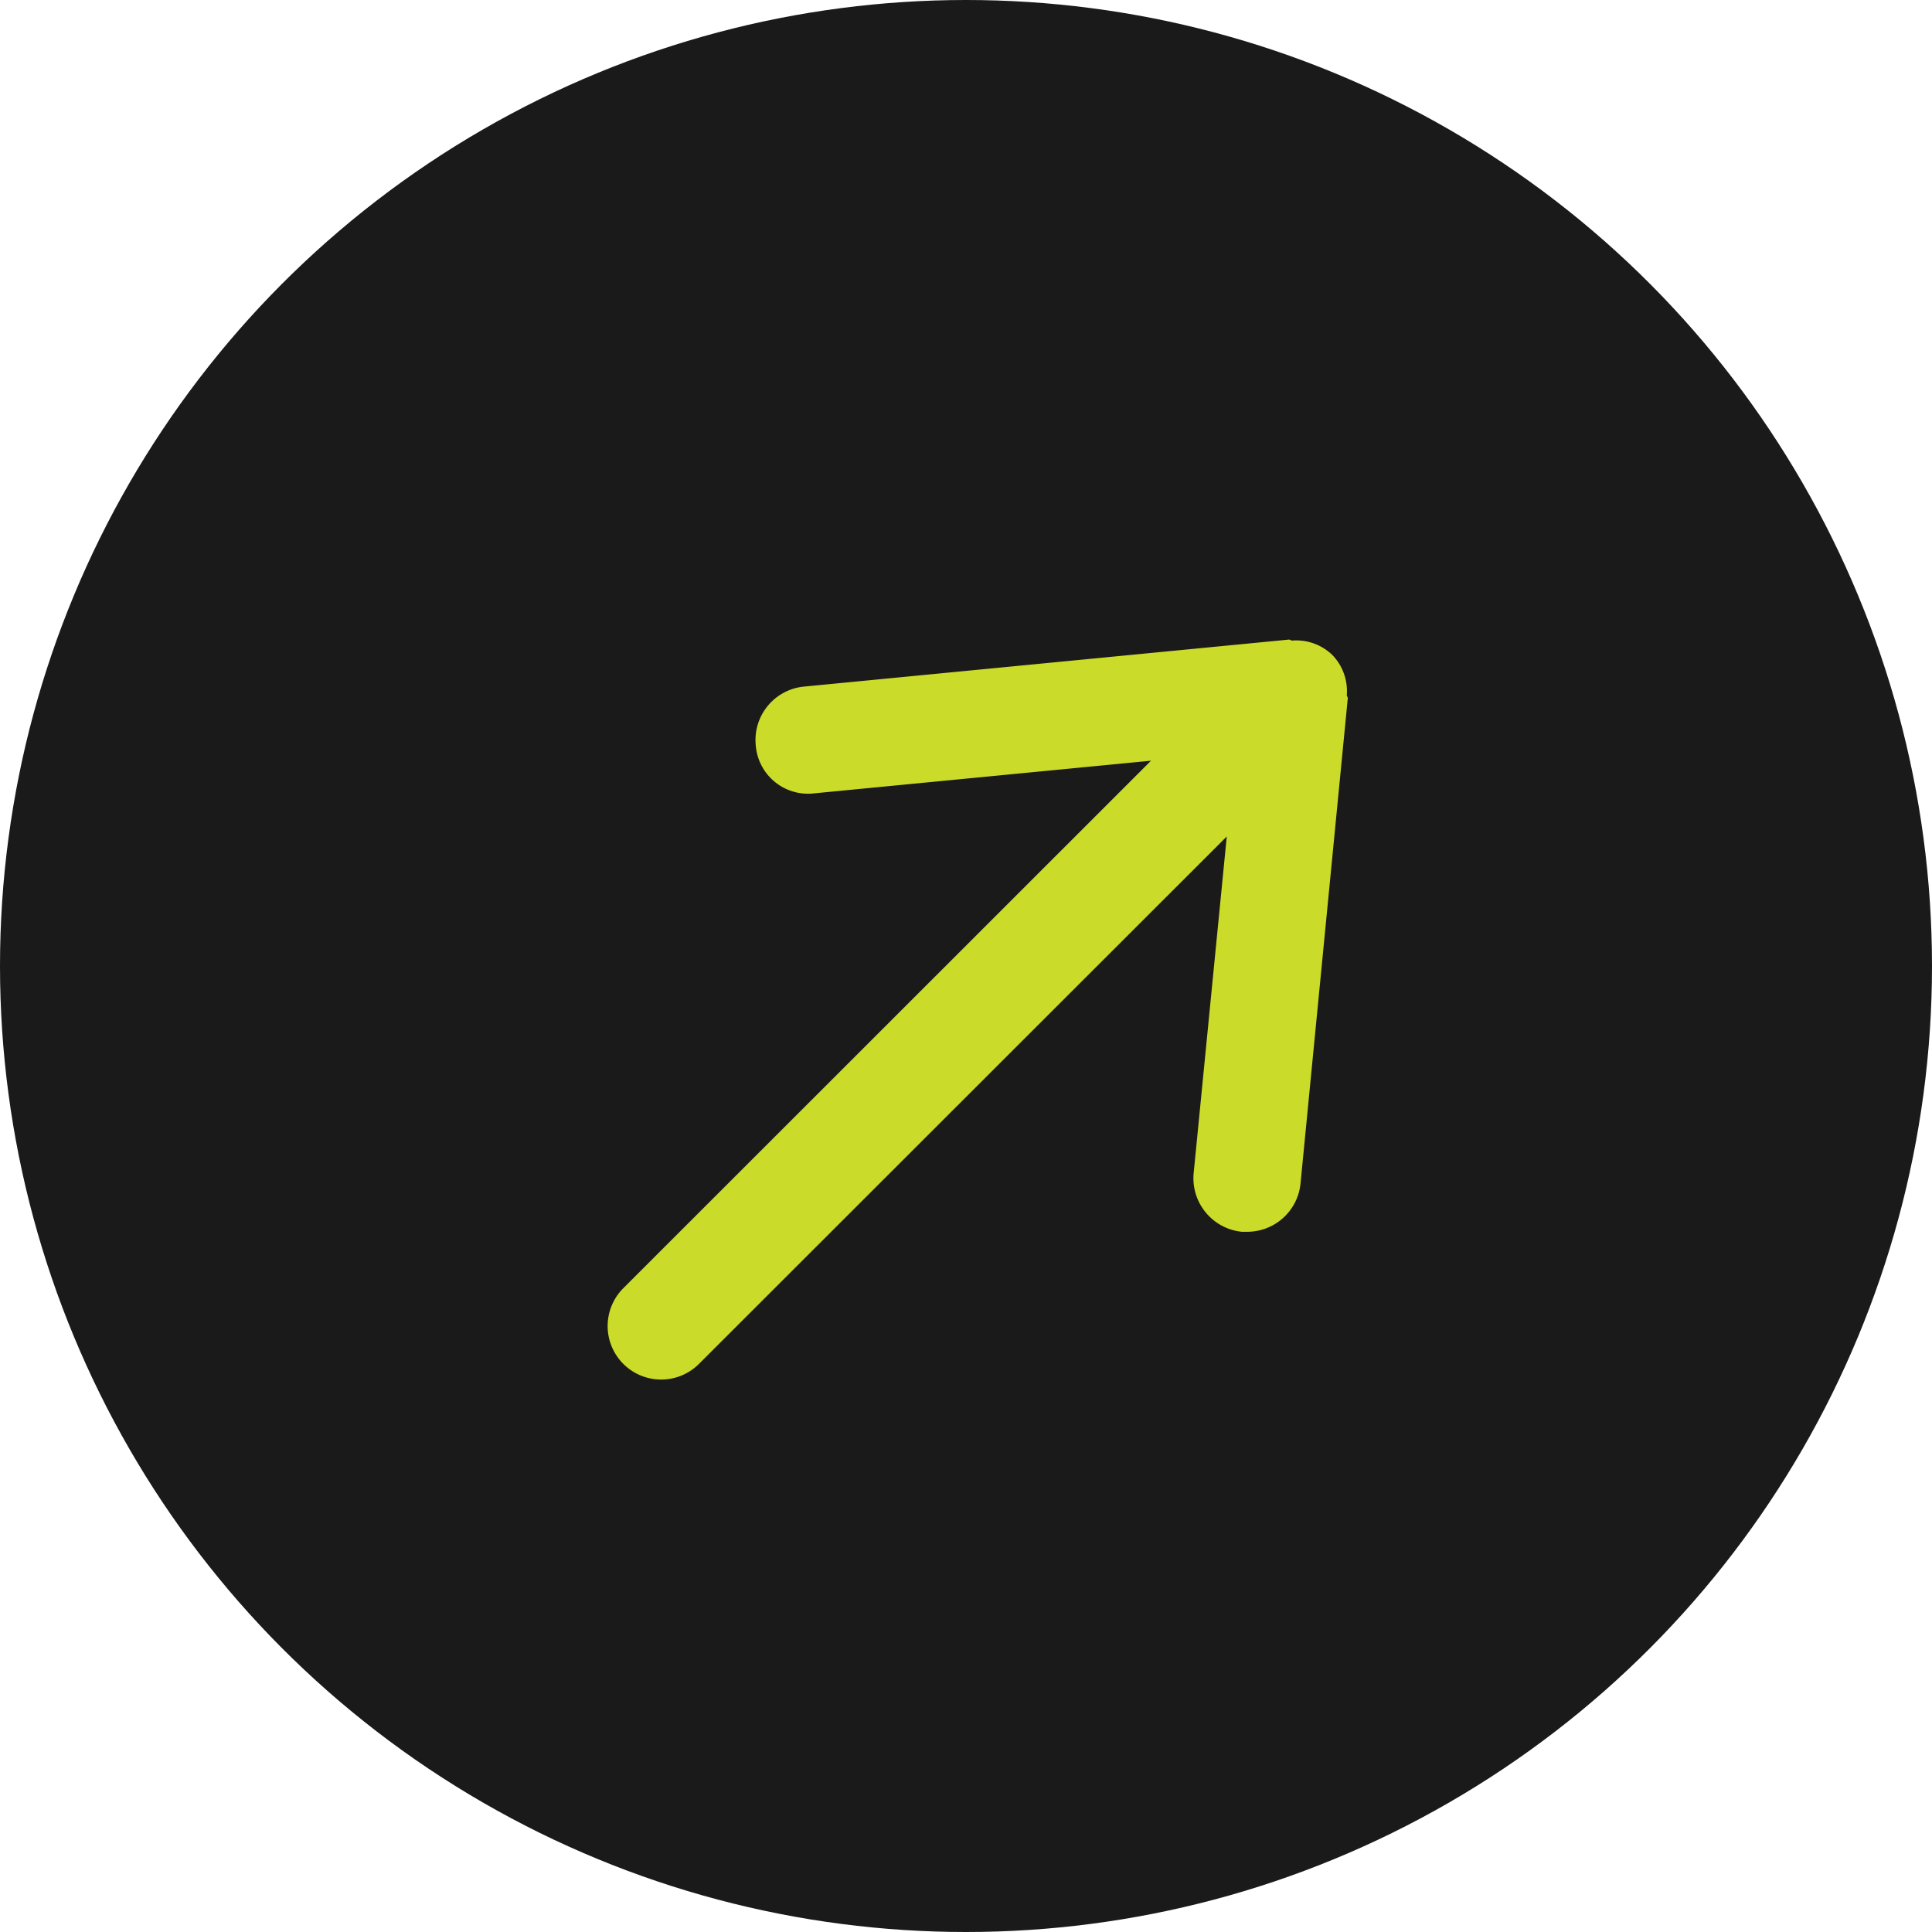 <svg xmlns="http://www.w3.org/2000/svg" xmlns:xlink="http://www.w3.org/1999/xlink" width="35" height="35" viewBox="0 0 35 35">
  <defs>
    <clipPath id="clip-path">
      <rect id="Rectángulo_10" data-name="Rectángulo 10" width="16" height="16" transform="translate(-0.472 -0.472)" fill="#cbdb29"/>
    </clipPath>
  </defs>
  <g id="Grupo_88" data-name="Grupo 88" transform="translate(-343 -1303)">
    <circle id="Elipse_2" data-name="Elipse 2" cx="17.5" cy="17.5" r="17.5" transform="translate(343 1303)" fill="#1a1a1a"/>
    <g id="Grupo_5" data-name="Grupo 5" transform="translate(353.898 1313.587)">
      <g id="Grupo_4" data-name="Grupo 4" transform="translate(-0.426 -0.115)" clip-path="url(#clip-path)">
        <path id="Trazado_23" data-name="Trazado 23" d="M13.13.513a.941.941,0,0,0-.736-.262L12.35.232l-8.8.853a.972.972,0,0,0-.867,1.061.949.949,0,0,0,1.061.872l6.1-.591L.284,11.983a.969.969,0,1,0,1.371,1.371L11.216,3.8l-.6,6.1a.976.976,0,0,0,.872,1.061l.1,0a.971.971,0,0,0,.964-.872l.857-8.8-.019-.044A.941.941,0,0,0,13.13.513" transform="translate(0.536 0.882)" fill="#cbdb29"/>
      </g>
    </g>
  </g>
</svg>

